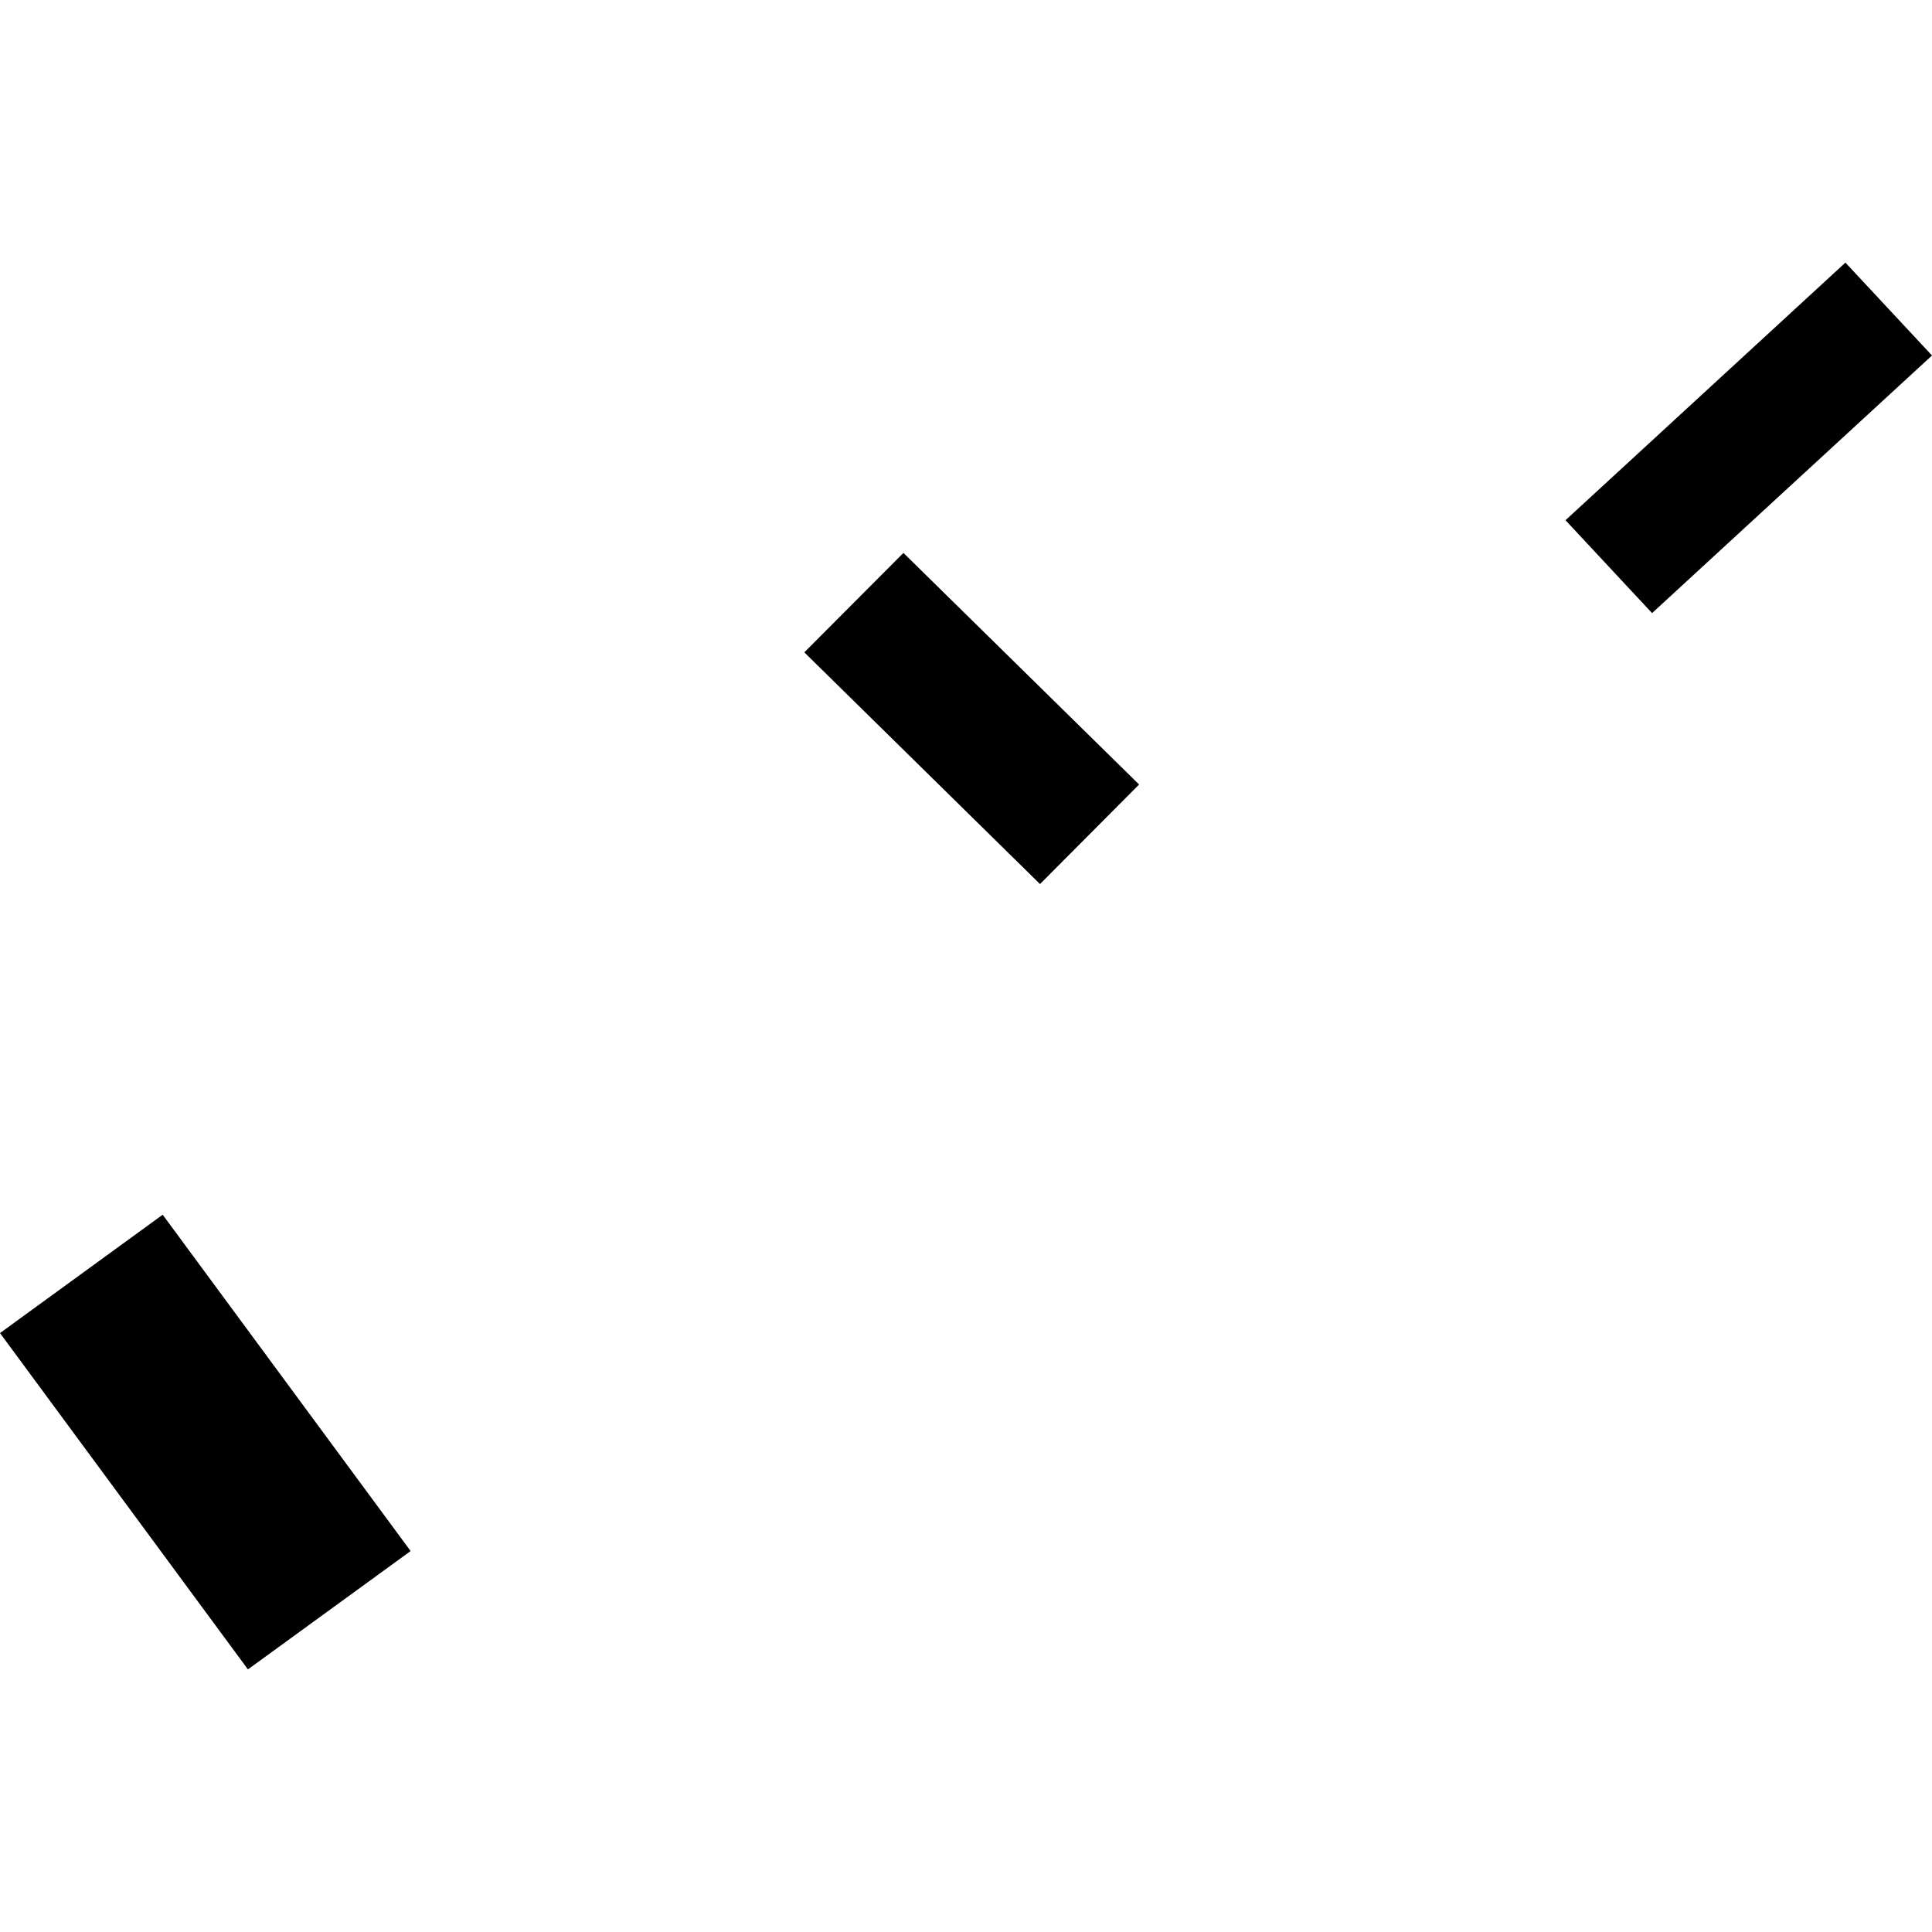 <?xml version="1.0" encoding="utf-8" standalone="no"?>
<!DOCTYPE svg PUBLIC "-//W3C//DTD SVG 1.1//EN"
  "http://www.w3.org/Graphics/SVG/1.1/DTD/svg11.dtd">
<!-- Created with matplotlib (https://matplotlib.org/) -->
<svg height="288pt" version="1.1" viewBox="0 0 288 288" width="288pt" xmlns="http://www.w3.org/2000/svg" xmlns:xlink="http://www.w3.org/1999/xlink">
 <defs>
  <style type="text/css">
*{stroke-linecap:butt;stroke-linejoin:round;}
  </style>
 </defs>
 <g id="figure_1">
  <g id="patch_1">
   <path d="M 0 288 
L 288 288 
L 288 0 
L 0 0 
z
" style="fill:none;opacity:0;"/>
  </g>
  <g id="axes_1">
   <g id="PatchCollection_1">
    <path clip-path="url(#pd8d2490636)" d="M 233.365 77.548 
L 275.093 39.147 
L 288 52.991 
L 246.272 91.393 
L 233.365 77.548 
"/>
    <path clip-path="url(#pd8d2490636)" d="M 24.251 181.077 
L 61.21 231.213 
L 36.959 248.853 
L 0 198.718 
L 24.251 181.077 
"/>
    <path clip-path="url(#pd8d2490636)" d="M 119.9 97.245 
L 134.672 82.422 
L 169.805 116.945 
L 155.032 131.784 
L 119.9 97.245 
"/>
   </g>
  </g>
 </g>
 <defs>
  <clipPath id="pd8d2490636">
   <rect height="209.706" width="288" x="0" y="39.147"/>
  </clipPath>
 </defs>
</svg>
